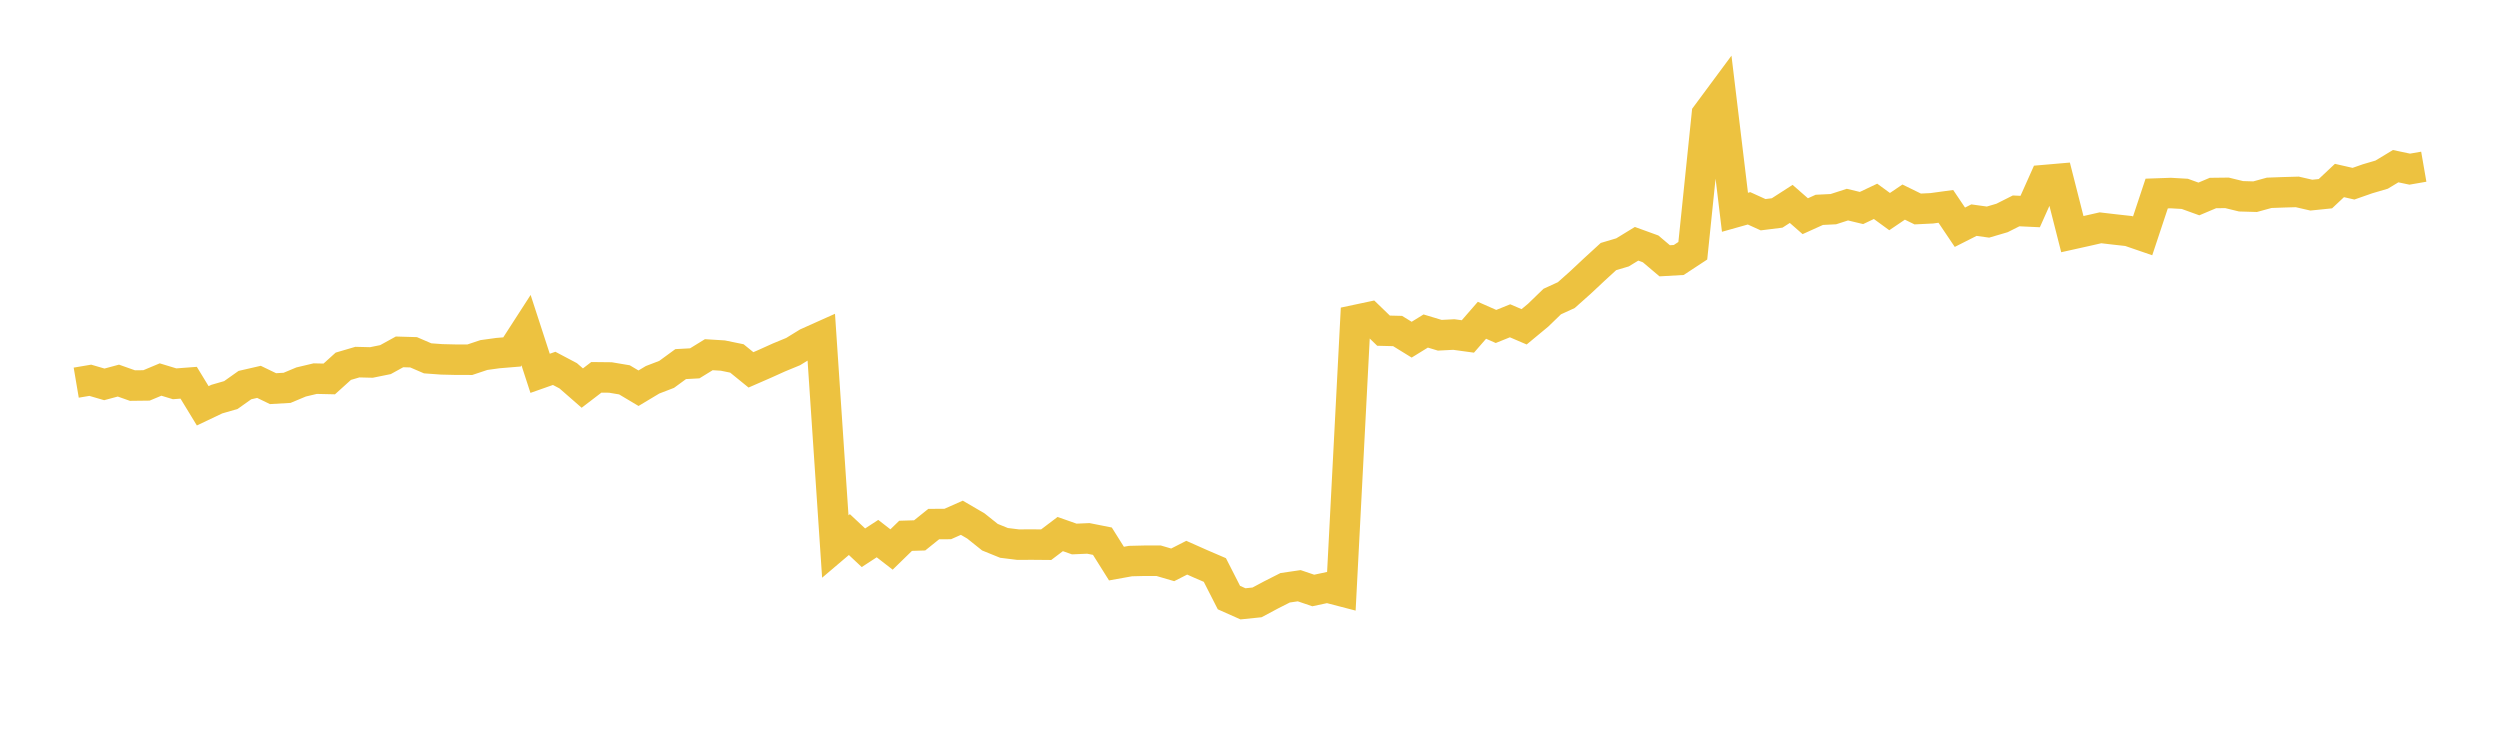 <svg width="164" height="48" xmlns="http://www.w3.org/2000/svg" xmlns:xlink="http://www.w3.org/1999/xlink"><path fill="none" stroke="rgb(237,194,64)" stroke-width="2" d="M5,25.102L5.922,24.946L6.844,25.215L7.766,24.967L8.689,25.294L9.611,25.283L10.533,24.897L11.455,25.177L12.377,25.108L13.299,26.621L14.222,26.182L15.144,25.915L16.066,25.262L16.988,25.05L17.91,25.495L18.832,25.442L19.754,25.057L20.677,24.838L21.599,24.859L22.521,24.026L23.443,23.755L24.365,23.778L25.287,23.591L26.21,23.083L27.132,23.11L28.054,23.507L28.976,23.574L29.898,23.596L30.82,23.598L31.743,23.29L32.665,23.163L33.587,23.087L34.509,21.658L35.431,24.49L36.353,24.165L37.275,24.652L38.198,25.458L39.12,24.753L40.042,24.763L40.964,24.918L41.886,25.467L42.808,24.914L43.731,24.559L44.653,23.885L45.575,23.835L46.497,23.268L47.419,23.325L48.341,23.514L49.263,24.263L50.186,23.86L51.108,23.444L52.03,23.064L52.952,22.497L53.874,22.084L54.796,35.852L55.719,35.068L56.641,35.933L57.563,35.332L58.485,36.047L59.407,35.149L60.329,35.121L61.251,34.38L62.174,34.374L63.096,33.965L64.018,34.503L64.94,35.24L65.862,35.614L66.784,35.728L67.707,35.724L68.629,35.732L69.551,35.034L70.473,35.359L71.395,35.319L72.317,35.502L73.24,36.972L74.162,36.806L75.084,36.784L76.006,36.784L76.928,37.054L77.85,36.585L78.772,36.995L79.695,37.392L80.617,39.201L81.539,39.611L82.461,39.517L83.383,39.025L84.305,38.558L85.228,38.423L86.15,38.736L87.072,38.539L87.994,38.779L88.916,20.997L89.838,20.801L90.76,21.692L91.683,21.715L92.605,22.283L93.527,21.715L94.449,21.993L95.371,21.945L96.293,22.071L97.216,21.01L98.138,21.416L99.06,21.044L99.982,21.439L100.904,20.675L101.826,19.782L102.749,19.359L103.671,18.538L104.593,17.674L105.515,16.83L106.437,16.556L107.359,15.992L108.281,16.327L109.204,17.108L110.126,17.055L111.048,16.449L111.97,7.512L112.892,6.267L113.814,13.926L114.737,13.666L115.659,14.085L116.581,13.97L117.503,13.376L118.425,14.183L119.347,13.766L120.269,13.721L121.192,13.423L122.114,13.645L123.036,13.208L123.958,13.881L124.88,13.257L125.802,13.709L126.725,13.664L127.647,13.538L128.569,14.907L129.491,14.441L130.413,14.569L131.335,14.298L132.257,13.834L133.18,13.877L134.102,11.814L135.024,11.734L135.946,15.359L136.868,15.154L137.79,14.944L138.713,15.052L139.635,15.154L140.557,15.471L141.479,12.696L142.401,12.664L143.323,12.717L144.246,13.051L145.168,12.662L146.09,12.651L147.012,12.876L147.934,12.903L148.856,12.649L149.778,12.615L150.701,12.589L151.623,12.801L152.545,12.707L153.467,11.841L154.389,12.051L155.311,11.728L156.234,11.457L157.156,10.901L158.078,11.096L159,10.936"></path></svg>